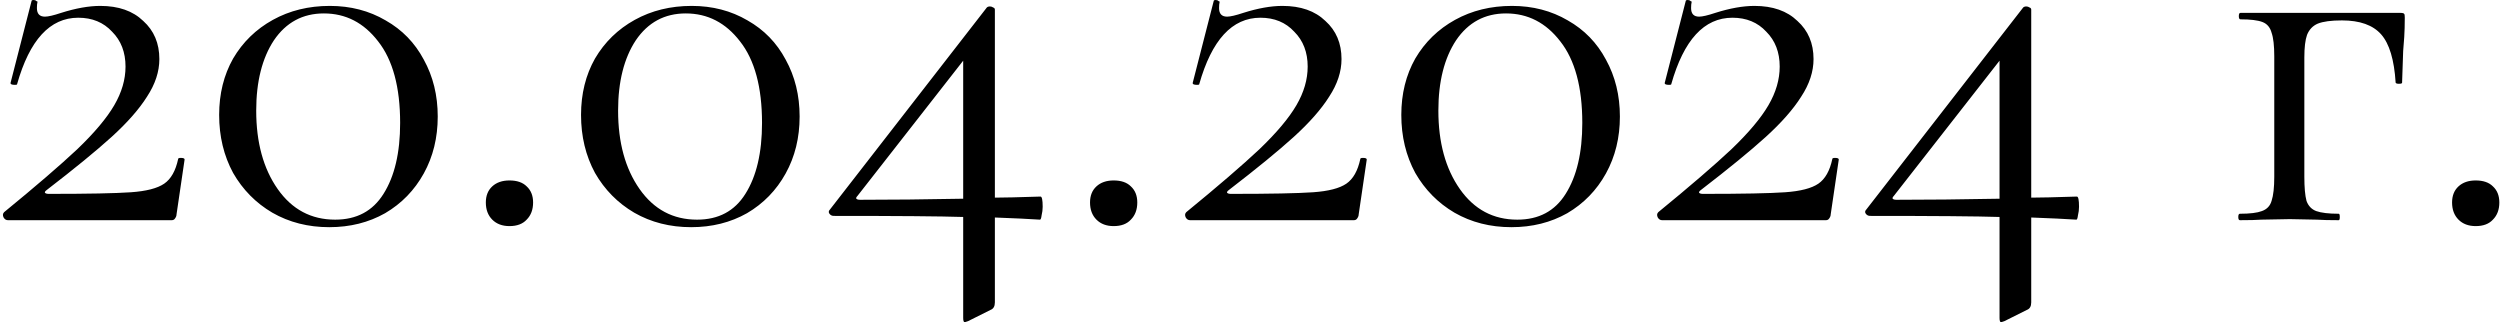 <?xml version="1.0" encoding="UTF-8"?> <svg xmlns="http://www.w3.org/2000/svg" width="931" height="120" viewBox="0 0 931 120" fill="none"><path d="M1.545 79C13.278 69.4 22.345 61.6 28.744 55.6C35.145 49.467 39.745 44 42.544 39.2C45.344 34.4 46.745 29.6 46.745 24.8C46.745 19.467 45.078 15.133 41.745 11.8C38.544 8.333 34.344 6.6 29.145 6.6C18.611 6.6 11.011 14.867 6.345 31.4C6.345 31.533 6.078 31.6 5.545 31.6C4.345 31.6 3.811 31.333 3.945 30.8L11.745 0.4C11.745 0.133 12.011 -5.24521e-06 12.544 -5.24521e-06C12.944 -5.24521e-06 13.278 0.133 13.544 0.4C13.944 0.533 14.078 0.667 13.944 0.8C13.811 1.333 13.745 2.067 13.745 3C13.745 5.133 14.745 6.2 16.744 6.2C17.945 6.2 19.945 5.733 22.744 4.8C28.211 3.067 33.078 2.2 37.344 2.2C44.145 2.2 49.478 4.067 53.344 7.8C57.344 11.4 59.344 16.133 59.344 22C59.344 26.667 57.811 31.333 54.745 36C51.811 40.667 47.411 45.667 41.544 51C35.811 56.2 27.744 62.8 17.345 70.8C16.811 71.2 16.611 71.533 16.744 71.8C17.011 72.067 17.478 72.2 18.145 72.2C32.811 72.2 43.011 72 48.745 71.6C54.478 71.2 58.611 70.133 61.145 68.4C63.678 66.667 65.411 63.6 66.344 59.2C66.344 58.933 66.678 58.8 67.344 58.8C68.278 58.8 68.745 59 68.745 59.4L65.745 79.8C65.745 80.333 65.544 80.867 65.144 81.4C64.878 81.8 64.478 82 63.944 82H2.945C2.278 82 1.745 81.667 1.345 81C0.945 80.2 1.011 79.533 1.545 79ZM122.613 84.6C114.747 84.6 107.68 82.8 101.413 79.2C95.28 75.6 90.413 70.667 86.813 64.4C83.347 58 81.613 50.8 81.613 42.8C81.613 34.933 83.347 27.933 86.813 21.8C90.413 15.667 95.347 10.867 101.613 7.4C107.88 3.933 114.947 2.2 122.813 2.2C130.547 2.2 137.48 4 143.613 7.6C149.747 11.067 154.48 15.933 157.813 22.2C161.28 28.467 163.013 35.533 163.013 43.4C163.013 51.267 161.28 58.333 157.813 64.6C154.347 70.867 149.547 75.8 143.413 79.4C137.28 82.867 130.347 84.6 122.613 84.6ZM124.813 81.8C132.813 81.8 138.813 78.6 142.813 72.2C146.947 65.667 149.013 56.867 149.013 45.8C149.013 32.467 146.28 22.333 140.813 15.4C135.48 8.467 128.747 5 120.613 5C112.747 5 106.547 8.333 102.013 15C97.613 21.667 95.413 30.4 95.413 41.2C95.413 53.067 98.08 62.8 103.413 70.4C108.747 78 115.88 81.8 124.813 81.8ZM189.726 84.2C187.059 84.2 184.926 83.4 183.326 81.8C181.726 80.2 180.926 78.067 180.926 75.4C180.926 72.867 181.726 70.867 183.326 69.4C184.926 67.933 187.059 67.2 189.726 67.2C192.526 67.2 194.659 67.933 196.126 69.4C197.726 70.867 198.526 72.867 198.526 75.4C198.526 78.067 197.726 80.2 196.126 81.8C194.659 83.4 192.526 84.2 189.726 84.2ZM257.379 84.6C249.512 84.6 242.446 82.8 236.179 79.2C230.046 75.6 225.179 70.667 221.579 64.4C218.112 58 216.379 50.8 216.379 42.8C216.379 34.933 218.112 27.933 221.579 21.8C225.179 15.667 230.112 10.867 236.379 7.4C242.646 3.933 249.712 2.2 257.579 2.2C265.312 2.2 272.246 4 278.379 7.6C284.512 11.067 289.246 15.933 292.579 22.2C296.046 28.467 297.779 35.533 297.779 43.4C297.779 51.267 296.046 58.333 292.579 64.6C289.112 70.867 284.312 75.8 278.179 79.4C272.046 82.867 265.112 84.6 257.379 84.6ZM259.579 81.8C267.579 81.8 273.579 78.6 277.579 72.2C281.712 65.667 283.779 56.867 283.779 45.8C283.779 32.467 281.046 22.333 275.579 15.4C270.246 8.467 263.512 5 255.379 5C247.512 5 241.312 8.333 236.779 15C232.379 21.667 230.179 30.4 230.179 41.2C230.179 53.067 232.846 62.8 238.179 70.4C243.512 78 250.646 81.8 259.579 81.8ZM387.491 73.2C388.025 73.2 388.291 74.467 388.291 77C388.291 78.067 388.158 79.133 387.891 80.2C387.758 81.267 387.558 81.8 387.291 81.8C383.291 81.533 377.691 81.267 370.491 81V112.6C370.491 114.067 369.958 115 368.891 115.4L360.491 119.6C359.691 119.867 359.291 120 359.291 120C358.891 120 358.691 119.467 358.691 118.4V80.8C350.291 80.533 334.225 80.4 310.491 80.4C309.825 80.4 309.291 80.133 308.891 79.6C308.491 79.067 308.558 78.533 309.091 78L367.491 2.8C367.758 2.533 368.158 2.4 368.691 2.4C369.091 2.4 369.491 2.533 369.891 2.8C370.291 2.933 370.491 3.2 370.491 3.6V73.6C373.558 73.6 379.225 73.467 387.491 73.2ZM320.291 74.4C331.758 74.4 344.558 74.267 358.691 74V22.6L319.291 73C318.891 73.4 318.758 73.733 318.891 74C319.158 74.267 319.625 74.4 320.291 74.4ZM414.726 84.2C412.059 84.2 409.926 83.4 408.326 81.8C406.726 80.2 405.926 78.067 405.926 75.4C405.926 72.867 406.726 70.867 408.326 69.4C409.926 67.933 412.059 67.2 414.726 67.2C417.526 67.2 419.659 67.933 421.126 69.4C422.726 70.867 423.526 72.867 423.526 75.4C423.526 78.067 422.726 80.2 421.126 81.8C419.659 83.4 417.526 84.2 414.726 84.2ZM441.779 79C453.512 69.4 462.579 61.6 468.979 55.6C475.379 49.467 479.979 44 482.779 39.2C485.579 34.4 486.979 29.6 486.979 24.8C486.979 19.467 485.312 15.133 481.979 11.8C478.779 8.333 474.579 6.6 469.379 6.6C458.846 6.6 451.246 14.867 446.579 31.4C446.579 31.533 446.312 31.6 445.779 31.6C444.579 31.6 444.046 31.333 444.179 30.8L451.979 0.4C451.979 0.133 452.246 -5.24521e-06 452.779 -5.24521e-06C453.179 -5.24521e-06 453.512 0.133 453.779 0.4C454.179 0.533 454.312 0.667 454.179 0.8C454.046 1.333 453.979 2.067 453.979 3C453.979 5.133 454.979 6.2 456.979 6.2C458.179 6.2 460.179 5.733 462.979 4.8C468.446 3.067 473.312 2.2 477.579 2.2C484.379 2.2 489.712 4.067 493.579 7.8C497.579 11.4 499.579 16.133 499.579 22C499.579 26.667 498.046 31.333 494.979 36C492.046 40.667 487.646 45.667 481.779 51C476.046 56.2 467.979 62.8 457.579 70.8C457.046 71.2 456.846 71.533 456.979 71.8C457.246 72.067 457.712 72.2 458.379 72.2C473.046 72.2 483.246 72 488.979 71.6C494.712 71.2 498.846 70.133 501.379 68.4C503.912 66.667 505.646 63.6 506.579 59.2C506.579 58.933 506.912 58.8 507.579 58.8C508.512 58.8 508.979 59 508.979 59.4L505.979 79.8C505.979 80.333 505.779 80.867 505.379 81.4C505.112 81.8 504.712 82 504.179 82H443.179C442.512 82 441.979 81.667 441.579 81C441.179 80.2 441.246 79.533 441.779 79ZM562.848 84.6C554.981 84.6 547.914 82.8 541.648 79.2C535.514 75.6 530.648 70.667 527.048 64.4C523.581 58 521.848 50.8 521.848 42.8C521.848 34.933 523.581 27.933 527.048 21.8C530.648 15.667 535.581 10.867 541.848 7.4C548.114 3.933 555.181 2.2 563.048 2.2C570.781 2.2 577.714 4 583.848 7.6C589.981 11.067 594.714 15.933 598.048 22.2C601.514 28.467 603.248 35.533 603.248 43.4C603.248 51.267 601.514 58.333 598.048 64.6C594.581 70.867 589.781 75.8 583.648 79.4C577.514 82.867 570.581 84.6 562.848 84.6ZM565.048 81.8C573.048 81.8 579.048 78.6 583.048 72.2C587.181 65.667 589.248 56.867 589.248 45.8C589.248 32.467 586.514 22.333 581.048 15.4C575.714 8.467 568.981 5 560.848 5C552.981 5 546.781 8.333 542.248 15C537.848 21.667 535.648 30.4 535.648 41.2C535.648 53.067 538.314 62.8 543.648 70.4C548.981 78 556.114 81.8 565.048 81.8ZM617.56 79C629.293 69.4 638.36 61.6 644.76 55.6C651.16 49.467 655.76 44 658.56 39.2C661.36 34.4 662.76 29.6 662.76 24.8C662.76 19.467 661.093 15.133 657.76 11.8C654.56 8.333 650.36 6.6 645.16 6.6C634.627 6.6 627.027 14.867 622.36 31.4C622.36 31.533 622.093 31.6 621.56 31.6C620.36 31.6 619.827 31.333 619.96 30.8L627.76 0.4C627.76 0.133 628.027 -5.24521e-06 628.56 -5.24521e-06C628.96 -5.24521e-06 629.293 0.133 629.56 0.4C629.96 0.533 630.093 0.667 629.96 0.8C629.827 1.333 629.76 2.067 629.76 3C629.76 5.133 630.76 6.2 632.76 6.2C633.96 6.2 635.96 5.733 638.76 4.8C644.227 3.067 649.093 2.2 653.36 2.2C660.16 2.2 665.493 4.067 669.36 7.8C673.36 11.4 675.36 16.133 675.36 22C675.36 26.667 673.827 31.333 670.76 36C667.827 40.667 663.427 45.667 657.56 51C651.827 56.2 643.76 62.8 633.36 70.8C632.827 71.2 632.627 71.533 632.76 71.8C633.027 72.067 633.493 72.2 634.16 72.2C648.827 72.2 659.027 72 664.76 71.6C670.493 71.2 674.627 70.133 677.16 68.4C679.693 66.667 681.427 63.6 682.36 59.2C682.36 58.933 682.693 58.8 683.36 58.8C684.293 58.8 684.76 59 684.76 59.4L681.76 79.8C681.76 80.333 681.56 80.867 681.16 81.4C680.893 81.8 680.493 82 679.96 82H618.96C618.293 82 617.76 81.667 617.36 81C616.96 80.2 617.027 79.533 617.56 79ZM773.429 73.2C773.962 73.2 774.229 74.467 774.229 77C774.229 78.067 774.096 79.133 773.829 80.2C773.696 81.267 773.496 81.8 773.229 81.8C769.229 81.533 763.629 81.267 756.429 81V112.6C756.429 114.067 755.896 115 754.829 115.4L746.429 119.6C745.629 119.867 745.229 120 745.229 120C744.829 120 744.629 119.467 744.629 118.4V80.8C736.229 80.533 720.162 80.4 696.429 80.4C695.762 80.4 695.229 80.133 694.829 79.6C694.429 79.067 694.496 78.533 695.029 78L753.429 2.8C753.696 2.533 754.096 2.4 754.629 2.4C755.029 2.4 755.429 2.533 755.829 2.8C756.229 2.933 756.429 3.2 756.429 3.6V73.6C759.496 73.6 765.162 73.467 773.429 73.2ZM706.229 74.4C717.696 74.4 730.496 74.267 744.629 74V22.6L705.229 73C704.829 73.4 704.696 73.733 704.829 74C705.096 74.267 705.562 74.4 706.229 74.4ZM893.938 4.8C894.738 4.8 895.205 4.933 895.338 5.2C895.472 5.333 895.538 5.8 895.538 6.6C895.538 9.267 895.472 11.667 895.338 13.8C895.205 15.8 895.072 17.533 894.938 19L894.538 30.8C894.538 31.067 894.138 31.2 893.338 31.2C892.672 31.2 892.272 31.067 892.138 30.8C891.605 22.267 889.805 16.267 886.738 12.8C883.672 9.333 878.805 7.6 872.138 7.6C868.138 7.6 865.138 8 863.138 8.8C861.272 9.6 859.938 11 859.138 13C858.472 14.867 858.138 17.667 858.138 21.4V65.8C858.138 69.8 858.405 72.8 858.938 74.8C859.605 76.667 860.805 77.933 862.538 78.6C864.405 79.267 867.205 79.6 870.938 79.6C871.205 79.6 871.338 80 871.338 80.8C871.338 81.6 871.205 82 870.938 82C867.472 82 864.738 81.933 862.738 81.8L852.738 81.6L842.138 81.8C840.272 81.933 837.605 82 834.138 82C833.738 82 833.538 81.6 833.538 80.8C833.538 80 833.738 79.6 834.138 79.6C837.872 79.6 840.605 79.267 842.338 78.6C844.205 77.933 845.405 76.667 845.938 74.8C846.605 72.8 846.938 69.8 846.938 65.8V21C846.938 17 846.605 14.067 845.938 12.2C845.405 10.2 844.272 8.867 842.538 8.2C840.805 7.533 838.072 7.2 834.338 7.2C833.938 7.2 833.738 6.8 833.738 6C833.738 5.2 833.938 4.8 834.338 4.8H893.938ZM921.952 84.2C919.286 84.2 917.152 83.4 915.552 81.8C913.952 80.2 913.152 78.067 913.152 75.4C913.152 72.867 913.952 70.867 915.552 69.4C917.152 67.933 919.286 67.2 921.952 67.2C924.752 67.2 926.886 67.933 928.352 69.4C929.952 70.867 930.752 72.867 930.752 75.4C930.752 78.067 929.952 80.2 928.352 81.8C926.886 83.4 924.752 84.2 921.952 84.2Z" fill="black"></path></svg> 